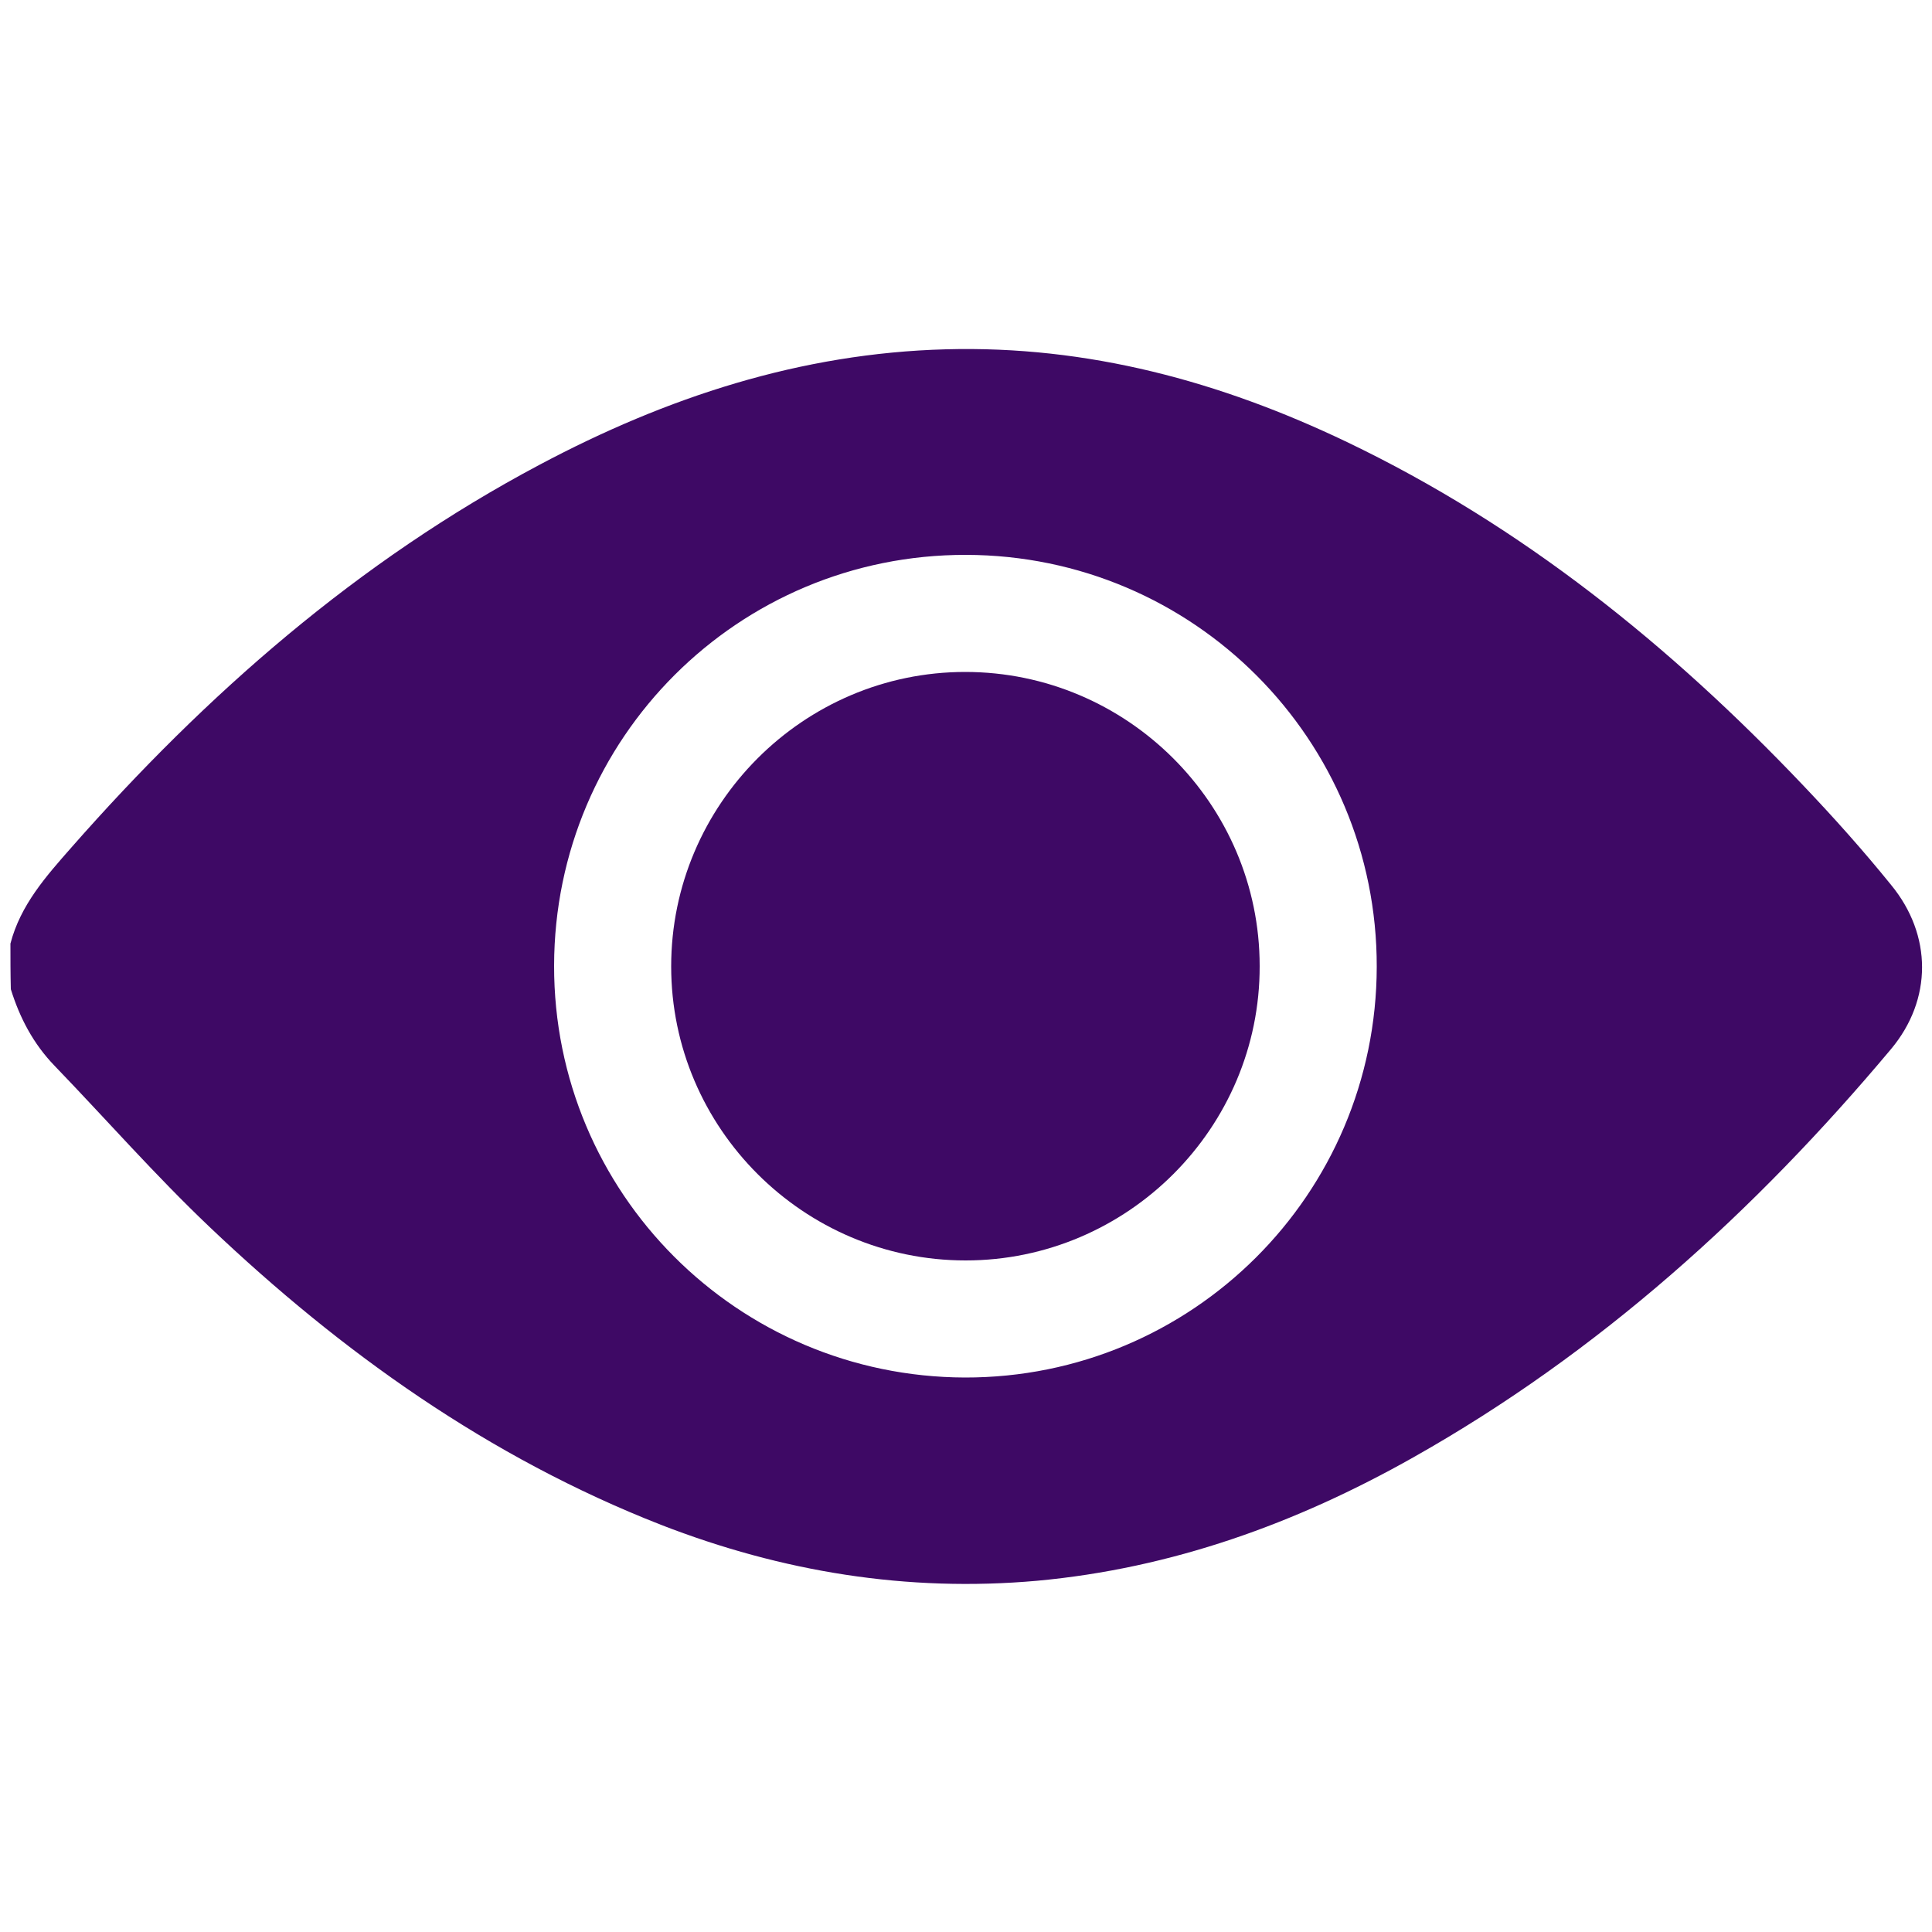 <?xml version="1.0" encoding="utf-8"?>
<!-- Generator: Adobe Illustrator 26.0.0, SVG Export Plug-In . SVG Version: 6.00 Build 0)  -->
<svg version="1.1" id="Capa_1" xmlns="http://www.w3.org/2000/svg" xmlns:xlink="http://www.w3.org/1999/xlink" x="0px" y="0px"
	 viewBox="0 0 50 50" style="enable-background:new 0 0 50 50;" xml:space="preserve">
<style type="text/css">
	.st0{fill:#3E0965;}
	.st1{fill:#7800DA;}
	.st2{fill:#FCA8FF;}
</style>
<g>
	<path class="st0" d="M0.27,24.42c0.26-1,0.92-1.74,1.58-2.49c3.49-3.97,7.42-7.41,12.11-9.9c3.29-1.75,6.76-2.89,10.52-2.99
		c3.67-0.1,7.1,0.83,10.38,2.4c4.53,2.17,8.37,5.27,11.81,8.89c0.79,0.83,1.55,1.68,2.27,2.57c1.07,1.3,1.07,2.97,0,4.25
		c-3.53,4.21-7.56,7.86-12.37,10.57c-3.03,1.71-6.25,2.87-9.73,3.19c-3.36,0.3-6.6-0.23-9.74-1.45c-4.44-1.74-8.25-4.45-11.68-7.71
		c-1.4-1.33-2.67-2.78-4.01-4.17c-0.55-0.57-0.9-1.24-1.13-1.98C0.27,25.19,0.27,24.8,0.27,24.42z M24.97,35.65
		c5.88,0.01,10.65-4.74,10.66-10.63c0.01-5.88-4.74-10.65-10.63-10.66c-5.89-0.01-10.65,4.74-10.66,10.63
		C14.33,30.87,19.08,35.63,24.97,35.65z"/>
	<path class="st0" d="M24.99,32.62c-4.19,0-7.62-3.42-7.62-7.61c0-4.19,3.42-7.62,7.61-7.62c4.19,0,7.62,3.42,7.62,7.61
		C32.61,29.19,29.18,32.62,24.99,32.62z"/>
</g>
</svg>
